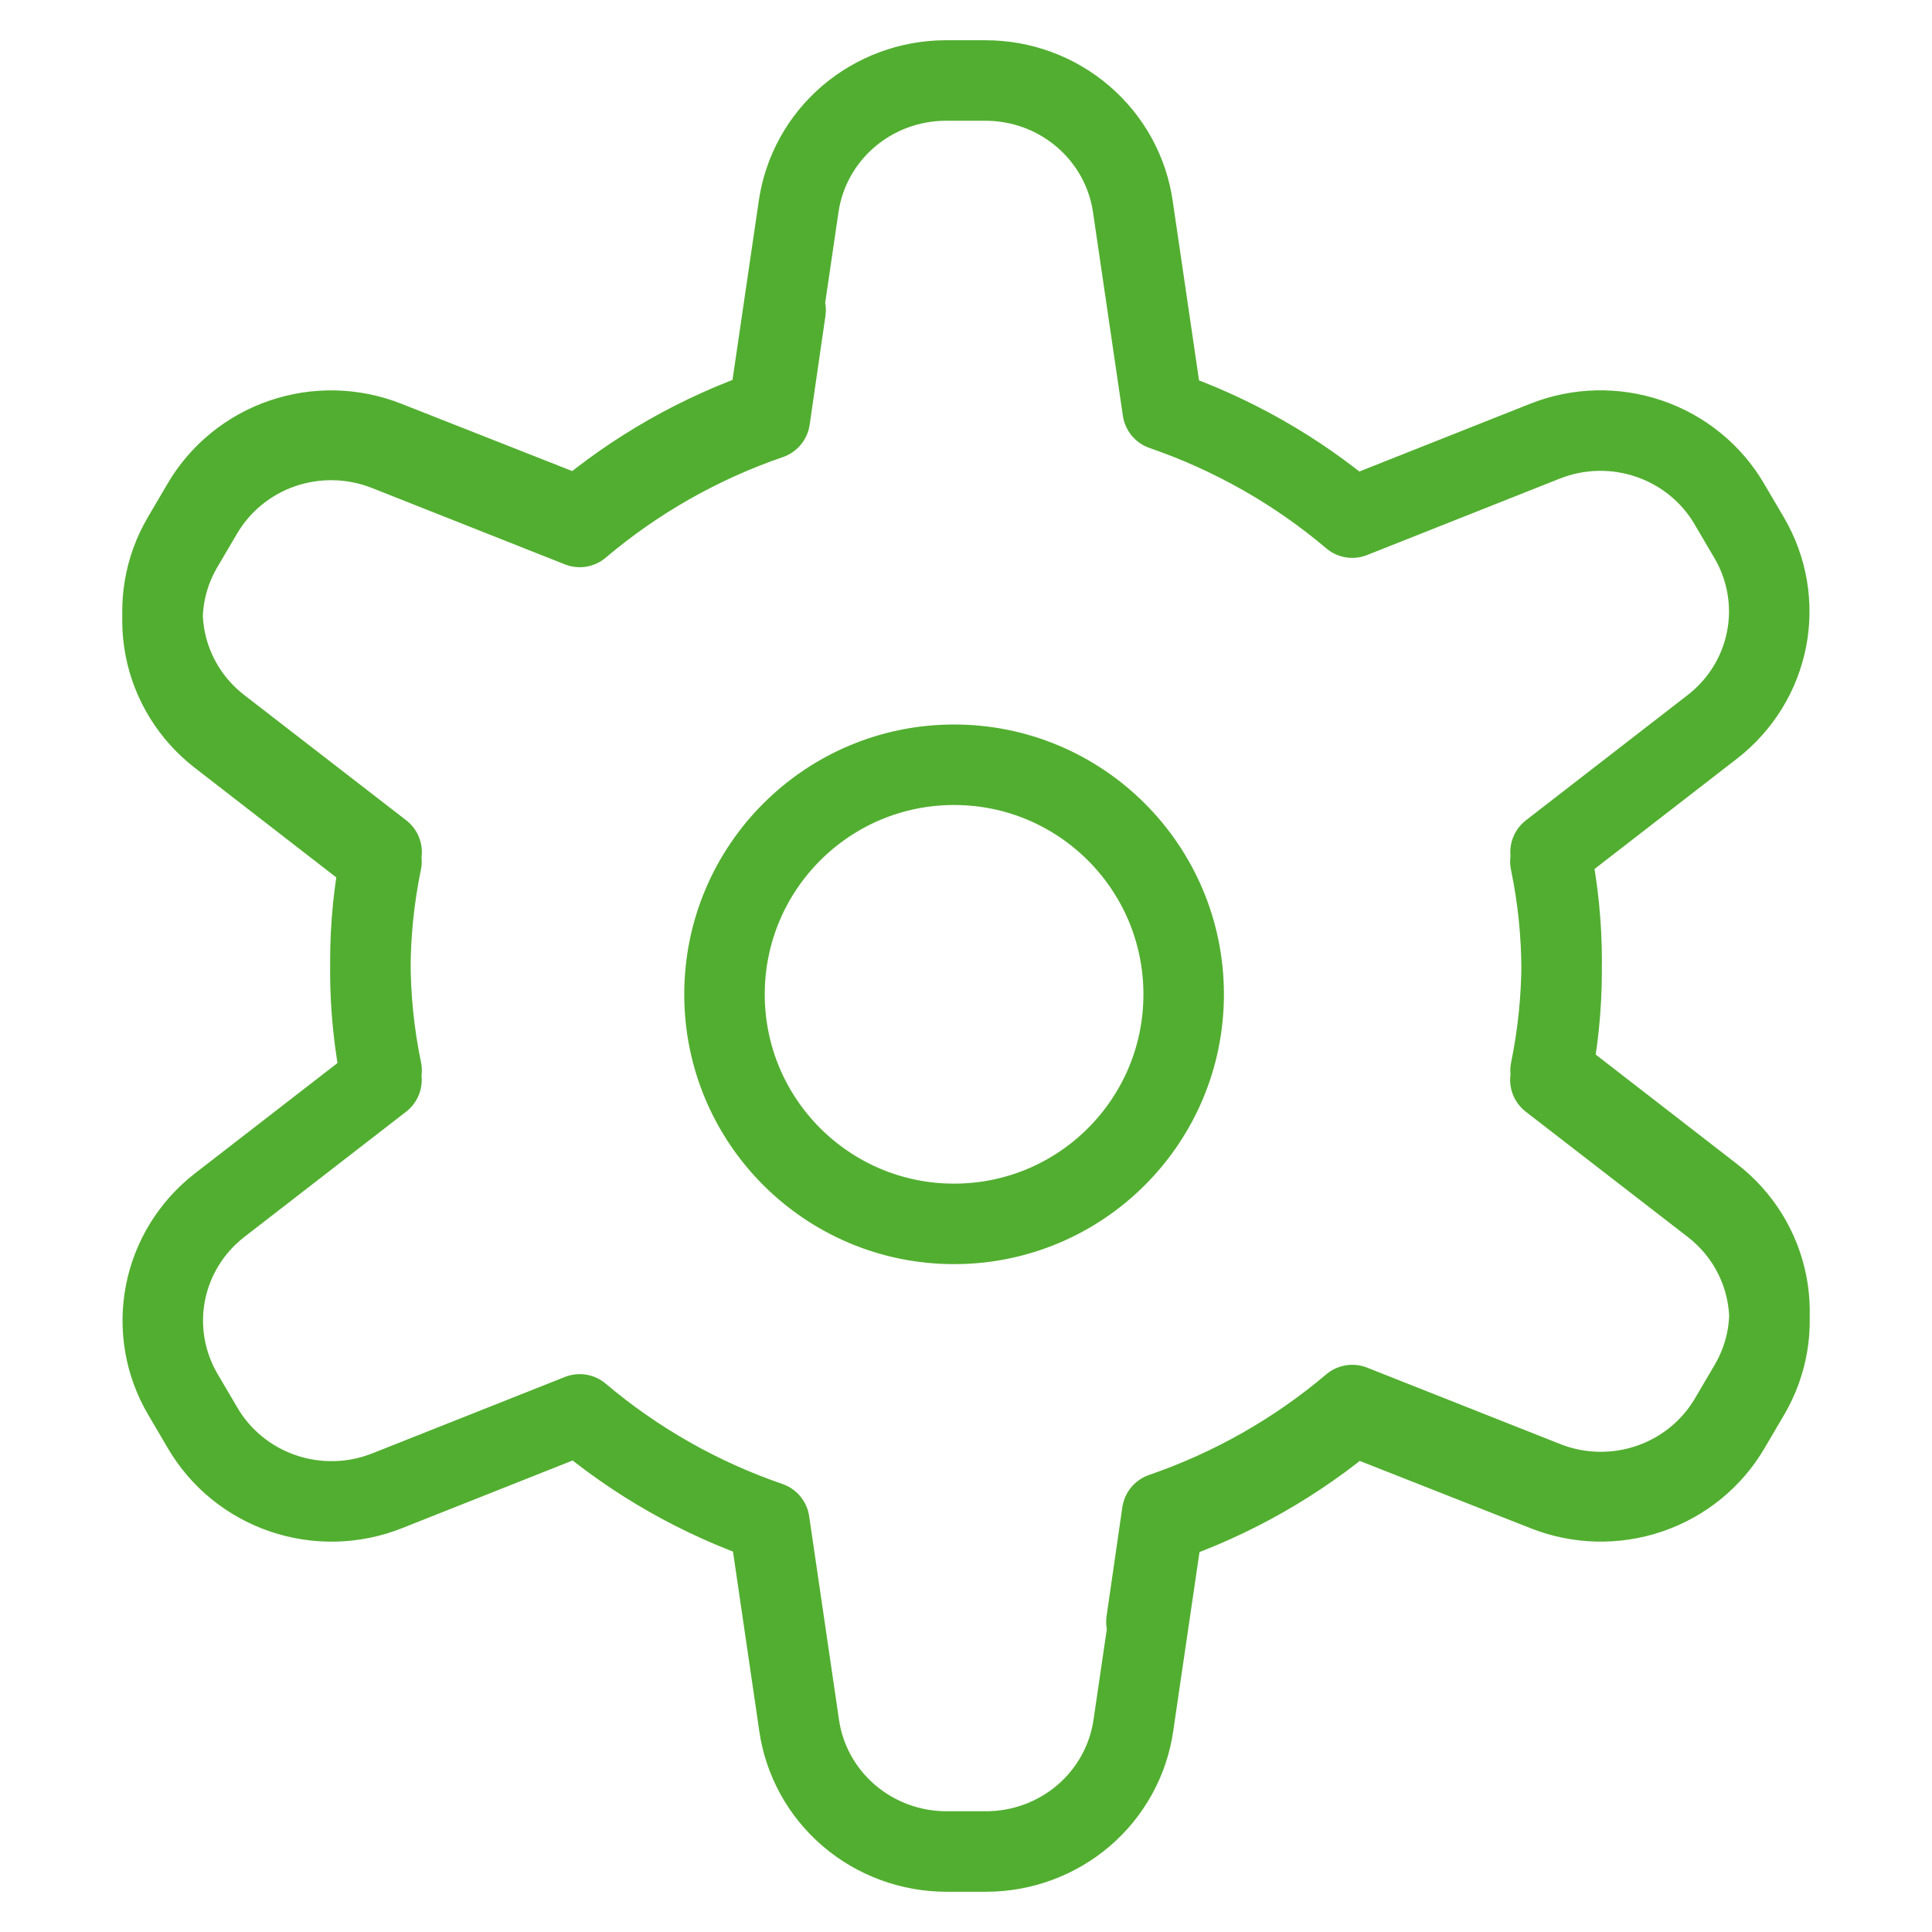 <svg width="48" height="48" viewBox="0 0 48 48" fill="none" xmlns="http://www.w3.org/2000/svg">
<path d="M19.518 7.704L19.126 10.41C17.396 11.005 15.793 11.915 14.403 13.092L9.606 11.193C8.78 10.866 7.862 10.844 7.02 11.13C6.179 11.417 5.471 11.994 5.026 12.754L4.532 13.593C4.087 14.354 3.935 15.247 4.104 16.109C4.273 16.971 4.752 17.744 5.452 18.286L9.478 21.404C9.109 23.194 9.109 25.039 9.478 26.829L5.452 29.946C4.753 30.49 4.277 31.263 4.11 32.125C3.943 32.987 4.096 33.88 4.542 34.639L5.035 35.478C5.48 36.239 6.189 36.815 7.03 37.102C7.872 37.389 8.79 37.367 9.616 37.039L14.403 35.14C15.79 36.314 17.388 37.221 19.114 37.815L19.853 42.858C19.977 43.731 20.417 44.53 21.092 45.108C21.767 45.685 22.631 46.002 23.524 46H24.51C25.398 45.997 26.255 45.679 26.925 45.105C27.594 44.53 28.032 43.737 28.158 42.87L28.898 37.827C30.623 37.233 32.22 36.326 33.606 35.152L38.396 37.039C39.222 37.366 40.139 37.388 40.98 37.101C41.821 36.814 42.529 36.238 42.974 35.478L43.467 34.639C43.912 33.879 44.065 32.986 43.896 32.124C43.728 31.262 43.25 30.488 42.55 29.946L38.519 26.829C38.891 25.039 38.891 23.194 38.519 21.404M28.482 40.296L28.874 37.59C30.605 36.995 32.207 36.085 33.597 34.908L38.395 36.807C39.221 37.134 40.139 37.156 40.98 36.87C41.822 36.583 42.53 36.006 42.975 35.246L43.468 34.407C43.913 33.646 44.065 32.753 43.896 31.891C43.727 31.029 43.249 30.256 42.548 29.714L38.523 26.596C38.891 24.806 38.891 22.961 38.523 21.171L42.548 18.054C43.247 17.51 43.724 16.737 43.891 15.875C44.058 15.013 43.904 14.12 43.458 13.361L42.965 12.522C42.52 11.761 41.812 11.185 40.97 10.898C40.129 10.611 39.211 10.633 38.385 10.961L33.597 12.86C32.21 11.686 30.612 10.779 28.887 10.185L28.147 5.142C28.023 4.269 27.583 3.47 26.908 2.893C26.234 2.315 25.37 1.998 24.476 2H23.49C22.603 2.003 21.746 2.321 21.076 2.895C20.406 3.47 19.968 4.263 19.842 5.13L19.102 10.173C17.378 10.767 15.78 11.674 14.394 12.848L9.604 10.961C8.778 10.634 7.861 10.612 7.02 10.899C6.179 11.186 5.471 11.762 5.026 12.522L4.533 13.361C4.088 14.121 3.936 15.014 4.104 15.876C4.273 16.738 4.751 17.512 5.45 18.054L9.481 21.171C9.109 22.961 9.109 24.806 9.481 26.596M29.408 24.704C29.408 27.854 26.854 30.407 23.704 30.407C20.554 30.407 18 27.854 18 24.704C18 21.554 20.554 19 23.704 19C26.854 19 29.408 21.554 29.408 24.704Z" stroke="#52AE30" stroke-width="2" stroke-linecap="round" stroke-linejoin="round"/>
</svg>
